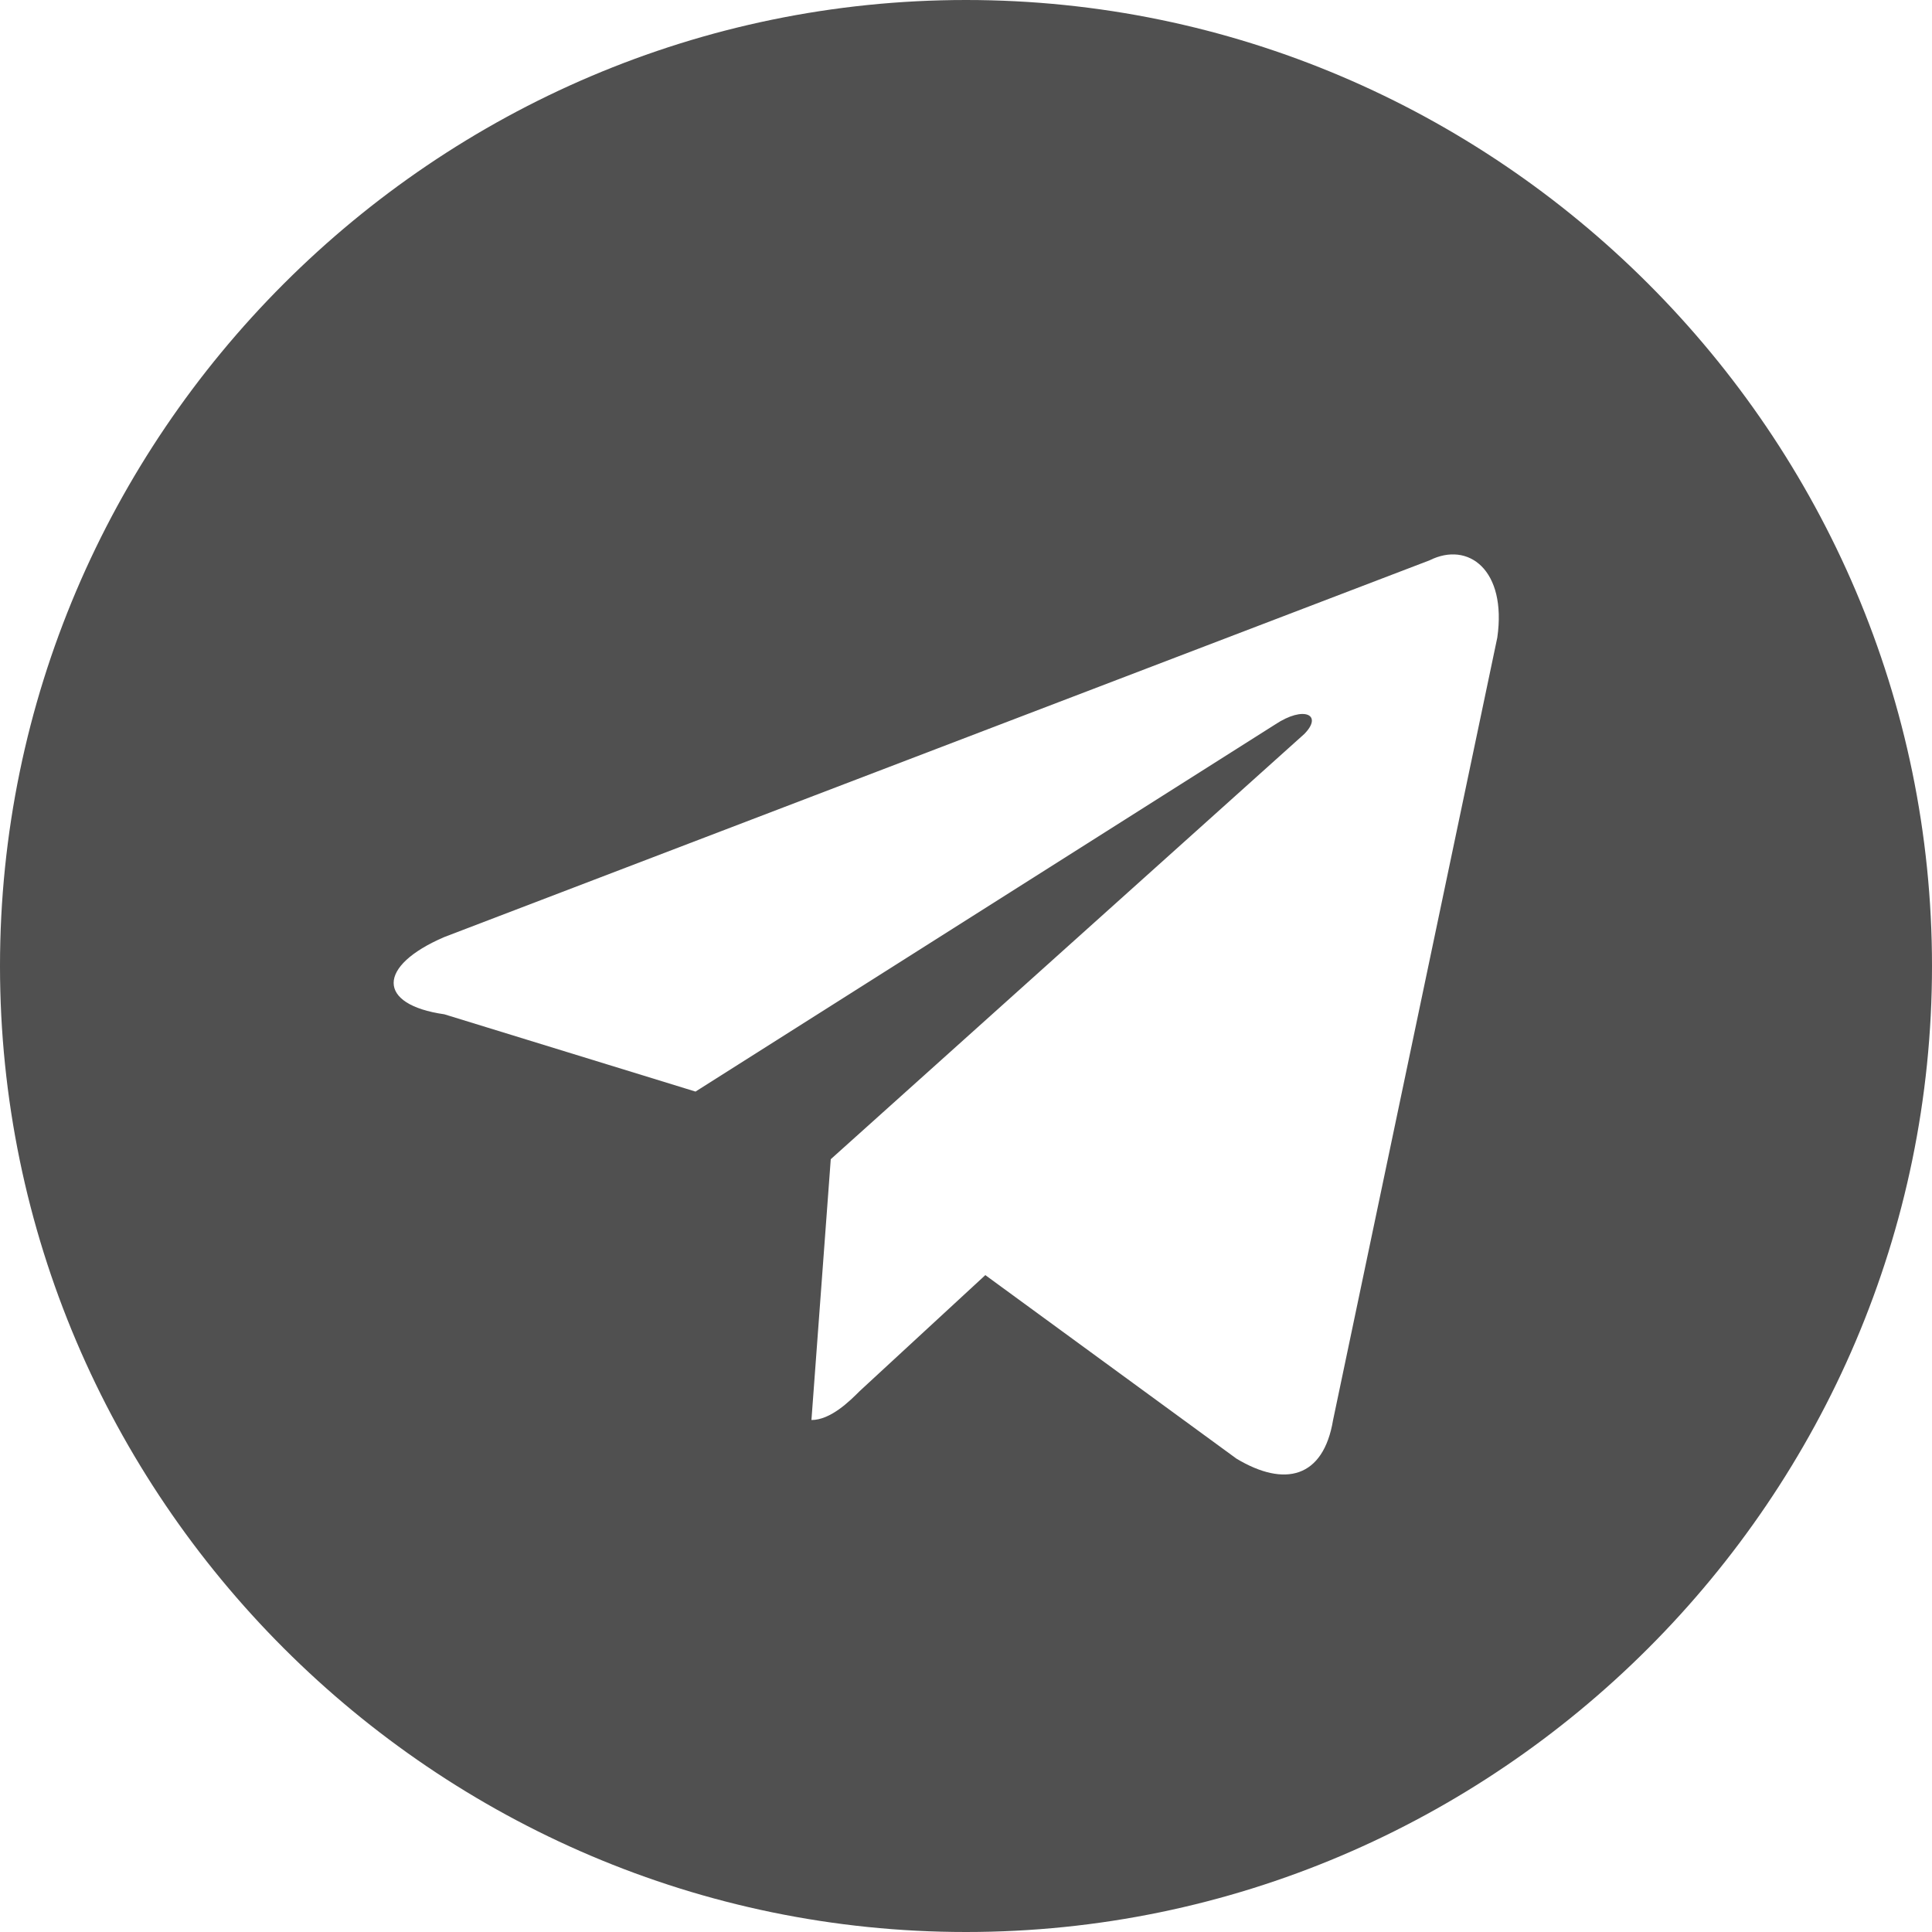 <?xml version="1.0" encoding="utf-8"?>
<!-- Generator: Adobe Illustrator 22.1.0, SVG Export Plug-In . SVG Version: 6.00 Build 0)  -->
<svg version="1.1" id="Layer_1" xmlns="http://www.w3.org/2000/svg" xmlns:xlink="http://www.w3.org/1999/xlink" x="0px" y="0px"
	 viewBox="0 0 20 20" style="enable-background:new 0 0 20 20;" xml:space="preserve">
<style type="text/css">
	.st0{fill:#505050;}
</style>
<path class="st0" d="M10,0C4.5,0,0,4.5,0,10s4.5,10,10,10s10-4.5,10-10S15.5,0,10,0z M15.5,6.6l-1.7,8.1c-0.1,0.6-0.5,0.7-1,0.4
	l-2.6-1.9l-1.3,1.2c-0.1,0.1-0.3,0.3-0.5,0.3L8.6,12l4.9-4.4c0.2-0.2,0-0.3-0.3-0.1l-6,3.8l-2.6-0.8c-0.7-0.1-0.7-0.5,0-0.8
	l10.2-3.9C15.2,5.6,15.6,5.9,15.5,6.6z"/>
</svg>
